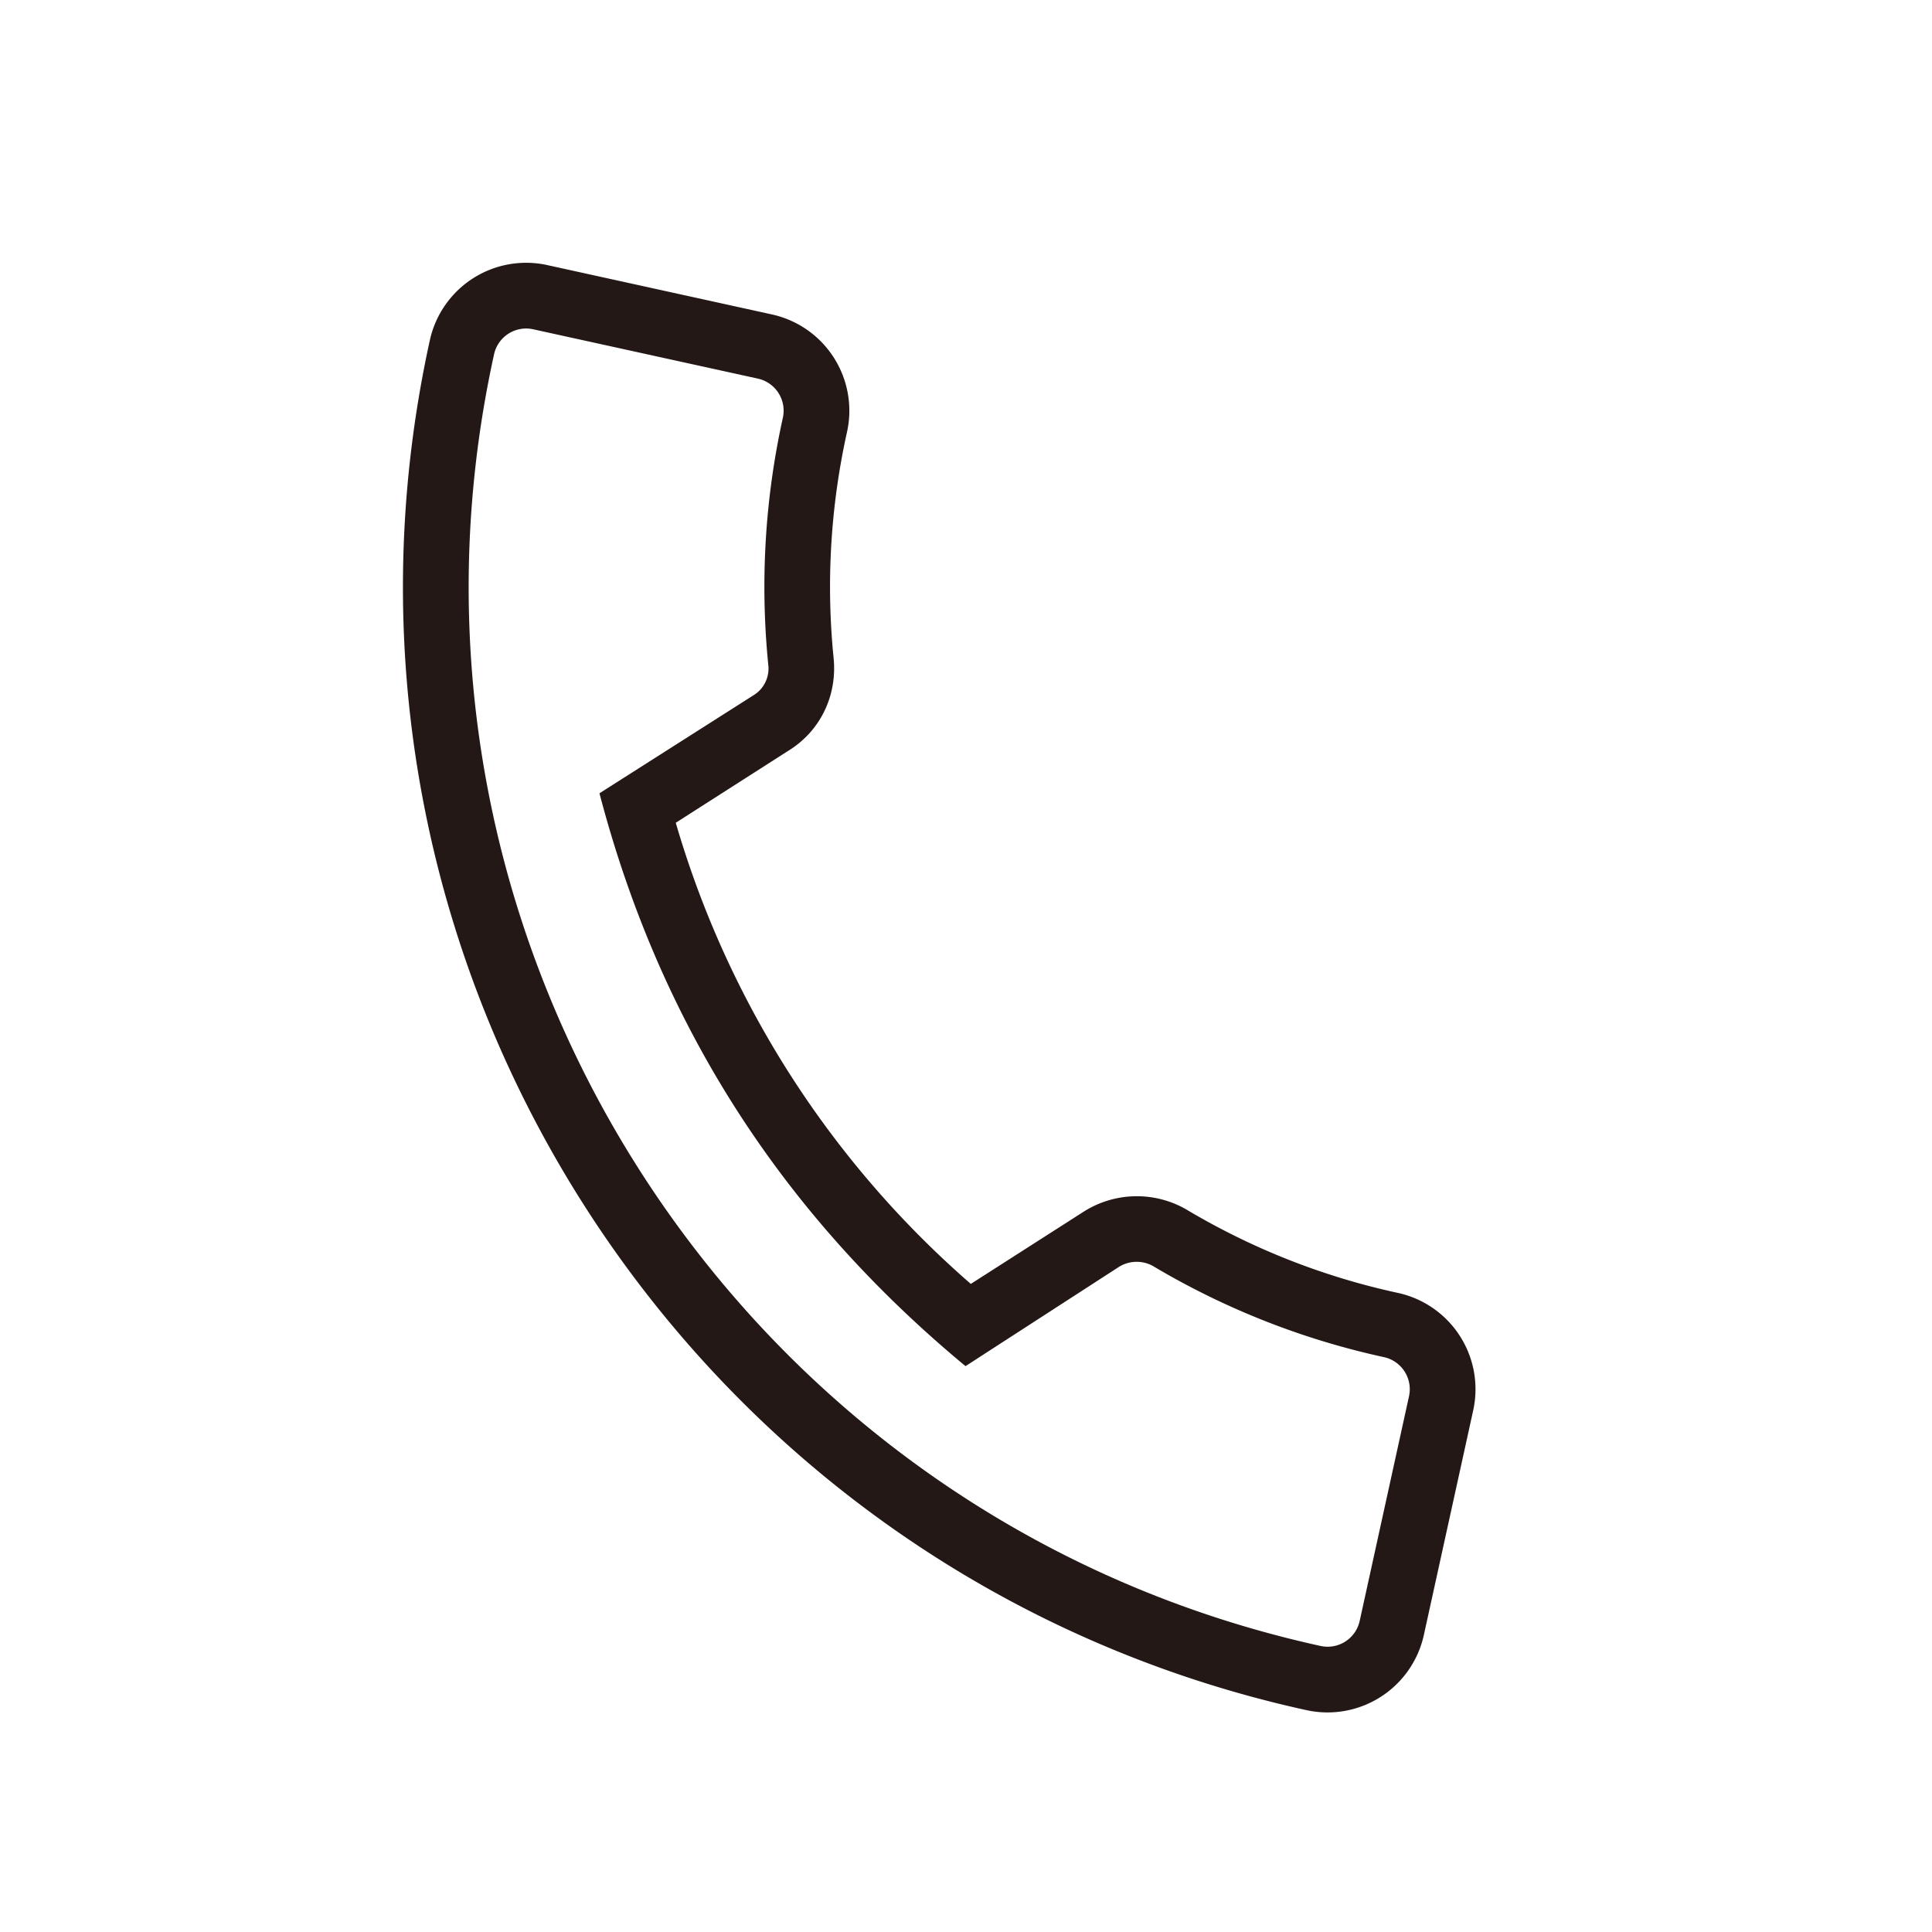 <svg width="53" height="53" viewBox="0 0 53 53" fill="none" xmlns="http://www.w3.org/2000/svg"><g clip-path="url(#clip0_4513_9675)"><path d="M35.84 46.914a2.705 2.705 0 003.22-2.061l1.354-6.163a2.704 2.704 0 00-2.061-3.221 19.283 19.283 0 01-5.81-2.291 2.721 2.721 0 00-2.819.064l-3.092 1.979a26.627 26.627 0 01-8.094-12.65l3.07-1.964c.873-.528 1.362-1.492 1.261-2.547a19.585 19.585 0 01.368-6.214 2.704 2.704 0 00-2.061-3.22l-6.163-1.354a2.704 2.704 0 00-3.221 2.061C8.06 26.325 18.848 43.183 35.84 46.914zM14.626 9.033l6.163 1.353a.901.901 0 01.687 1.074 21.483 21.483 0 00-.4 6.778.857.857 0 01-.404.834l-4.227 2.69c1.657 6.325 4.982 11.522 10.042 15.715l4.195-2.714a.92.92 0 01.948-.032 21.178 21.178 0 006.336 2.499.901.901 0 01.687 1.073L37.3 44.466a.901.901 0 01-1.074.687C20.203 41.635 10.034 25.743 13.553 9.72a.901.901 0 011.073-.687z" fill="#231815"/></g><defs><clipPath id="clip0_4513_9675"><path fill="#fff" transform="rotate(12.385 2.073 46.446)" d="M0 0h43.267v43.267H0z"/></clipPath></defs></svg>